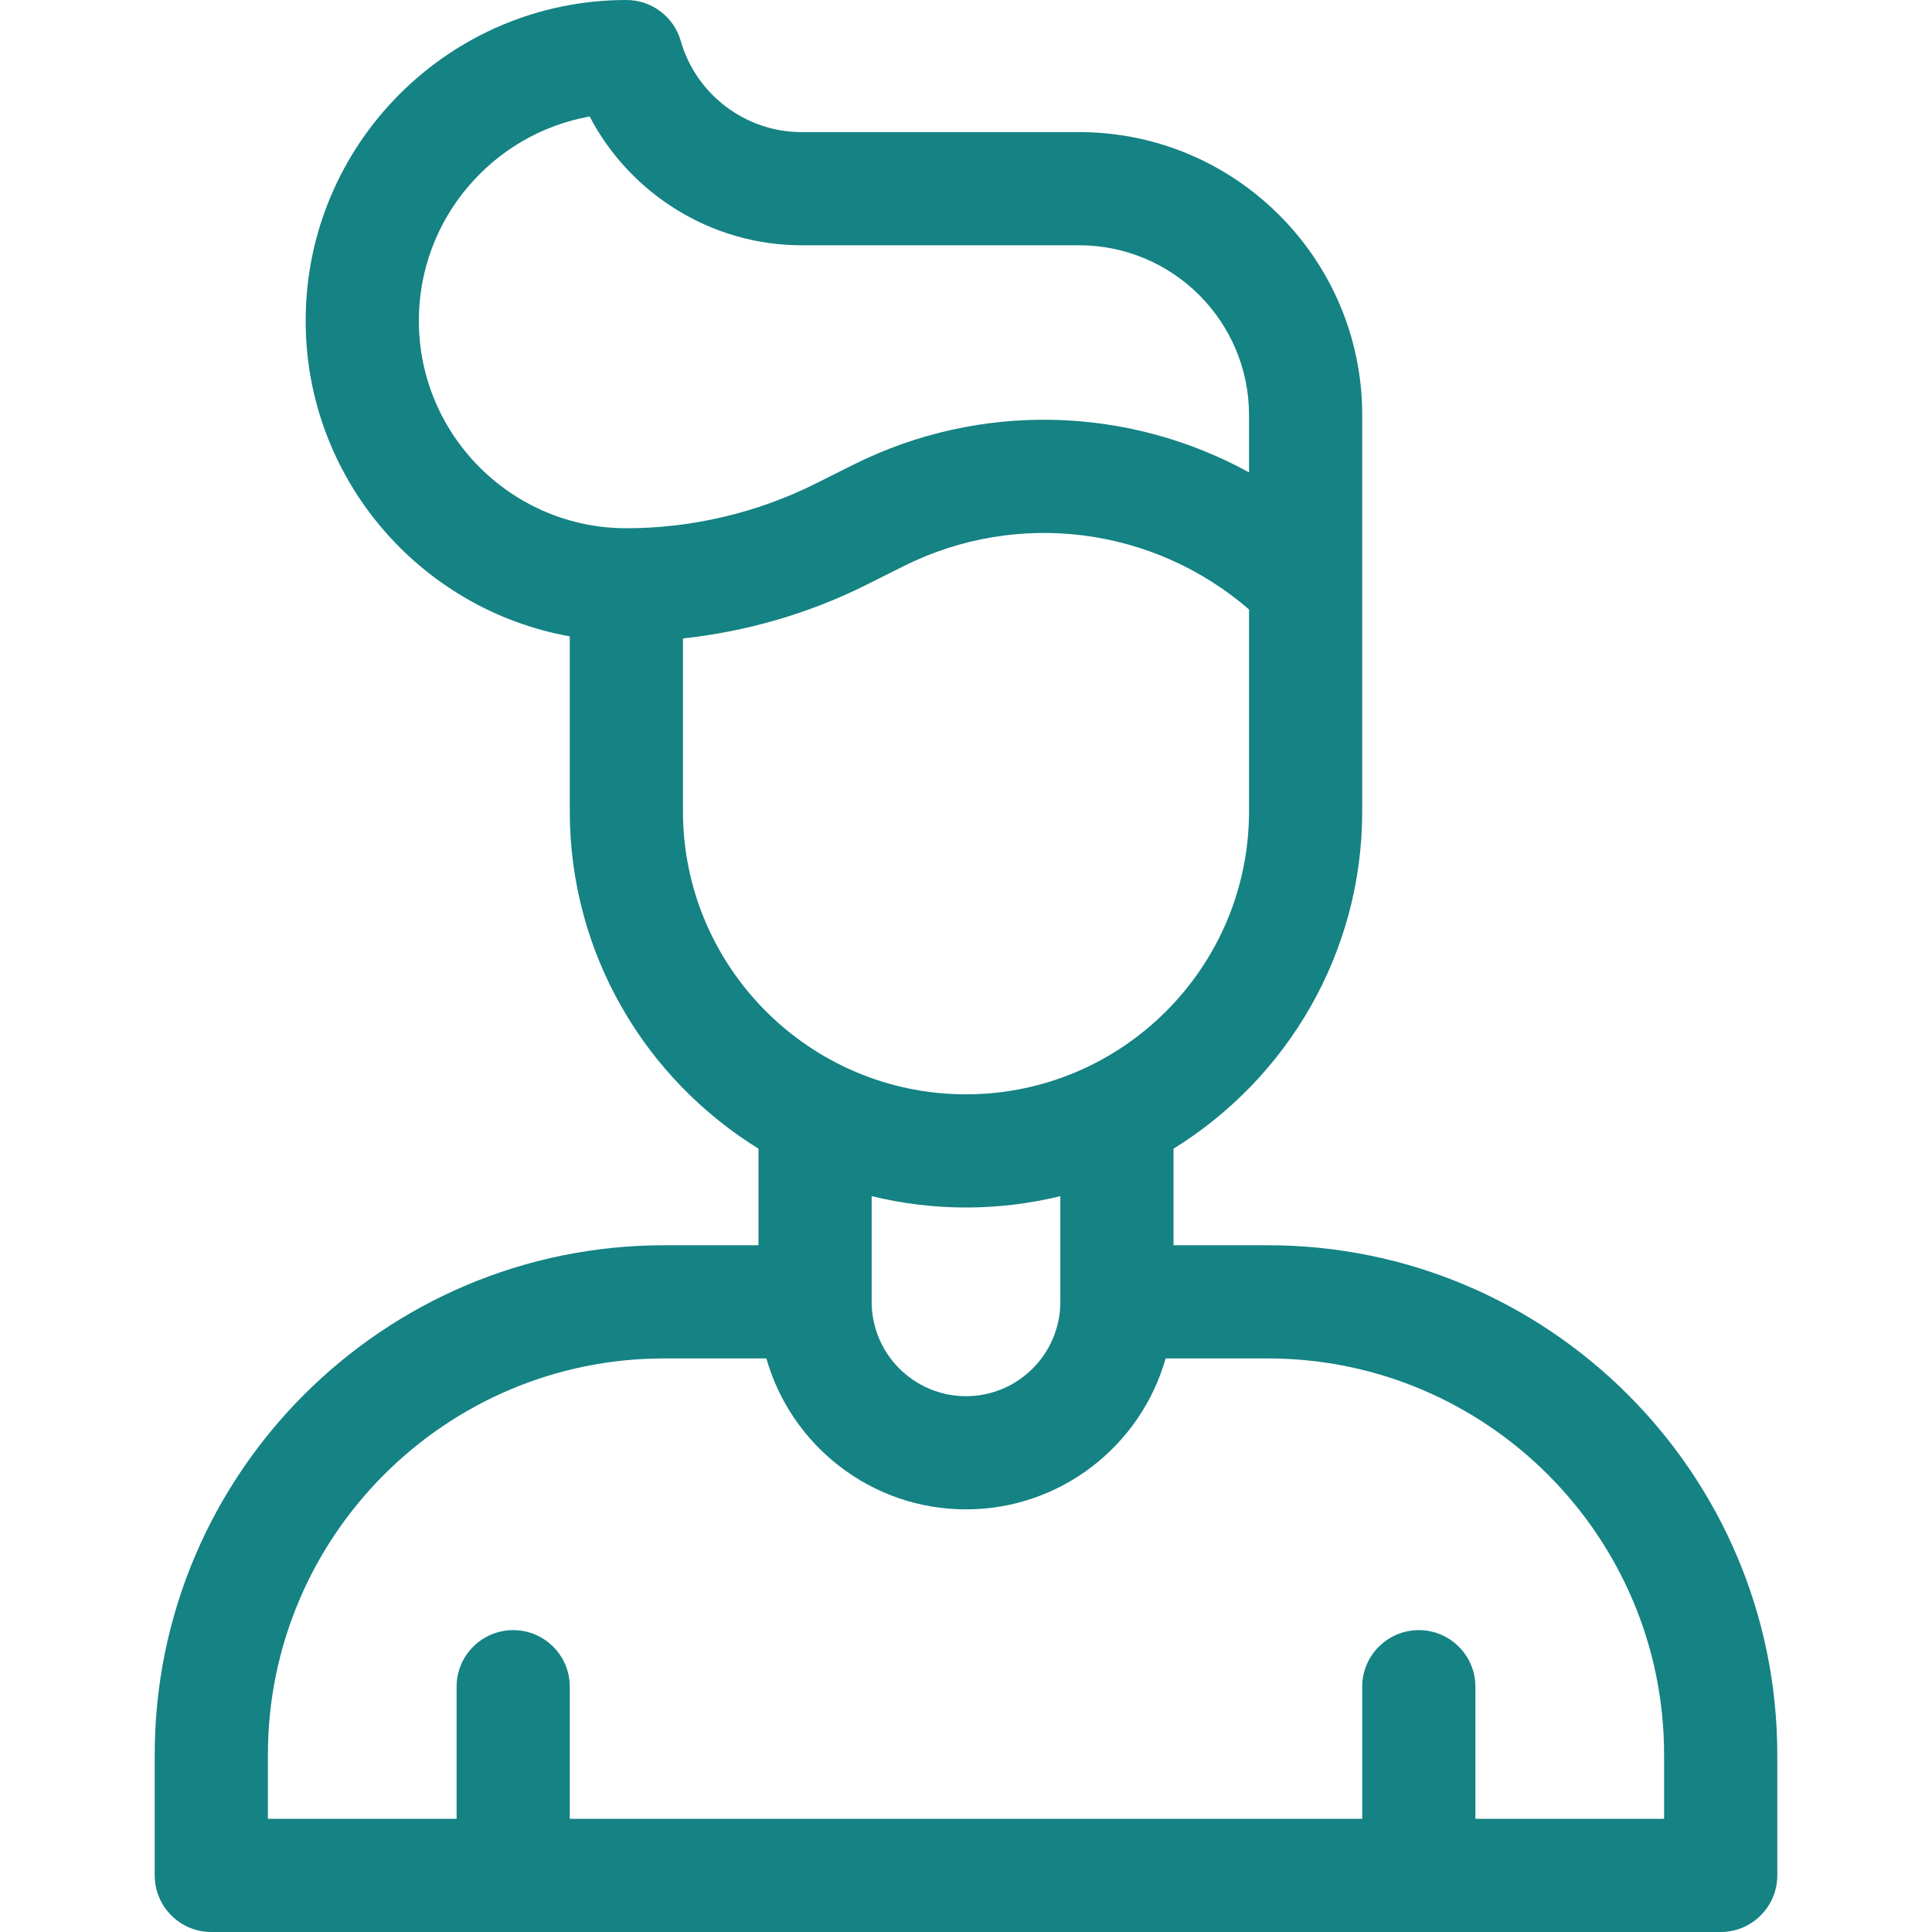<svg width="24" height="24" viewBox="0 0 24 24" fill="none" xmlns="http://www.w3.org/2000/svg">
<g clip-path="url(#clip0_1_425)">
<path d="M15.75 15.469H14.578V14.269C15.983 13.401 16.922 11.847 16.922 10.078V5.156C16.922 3.218 15.345 1.641 13.406 1.641H9.956C9.264 1.641 8.648 1.176 8.457 0.51C8.371 0.208 8.095 0 7.781 0C5.584 0 3.797 1.787 3.797 3.984C3.797 5.941 5.215 7.572 7.078 7.905V10.078C7.078 11.847 8.017 13.401 9.422 14.269V15.469H8.25C4.761 15.469 1.922 18.308 1.922 21.797V23.297C1.922 23.685 2.237 24 2.625 24H21.375C21.763 24 22.078 23.685 22.078 23.297V21.797C22.078 18.308 19.239 15.469 15.75 15.469ZM5.203 3.984C5.203 2.719 6.12 1.663 7.325 1.447C7.828 2.411 8.84 3.047 9.956 3.047H13.406C14.569 3.047 15.516 3.993 15.516 5.156V5.868C14.018 5.045 12.182 4.982 10.596 5.775L10.131 6.008C9.405 6.371 8.593 6.562 7.781 6.562C6.36 6.562 5.203 5.406 5.203 3.984ZM8.484 10.078V7.931C9.274 7.846 10.05 7.621 10.76 7.266L11.225 7.033C12.643 6.324 14.332 6.546 15.516 7.571V10.078C15.516 12.017 13.939 13.594 12 13.594C10.062 13.594 8.484 12.017 8.484 10.078ZM13.172 14.859V16.172C13.172 16.818 12.646 17.344 12 17.344C11.354 17.344 10.828 16.818 10.828 16.172V14.859C11.204 14.951 11.596 15 12 15C12.404 15 12.796 14.951 13.172 14.859ZM20.672 22.594H18.328V20.953C18.328 20.565 18.013 20.25 17.625 20.25C17.237 20.25 16.922 20.565 16.922 20.953V22.594H7.078V20.953C7.078 20.565 6.763 20.25 6.375 20.25C5.987 20.25 5.672 20.565 5.672 20.953V22.594H3.328V21.797C3.328 19.083 5.536 16.875 8.25 16.875H9.52C9.827 17.956 10.822 18.75 12 18.75C13.178 18.75 14.173 17.956 14.48 16.875H15.75C18.464 16.875 20.672 19.083 20.672 21.797V22.594Z" fill="#158284"/>
</g>
<defs>
<clipPath id="clip0_1_425">
<rect width="24" height="24" fill="white"/>
</clipPath>
</defs>
</svg>
